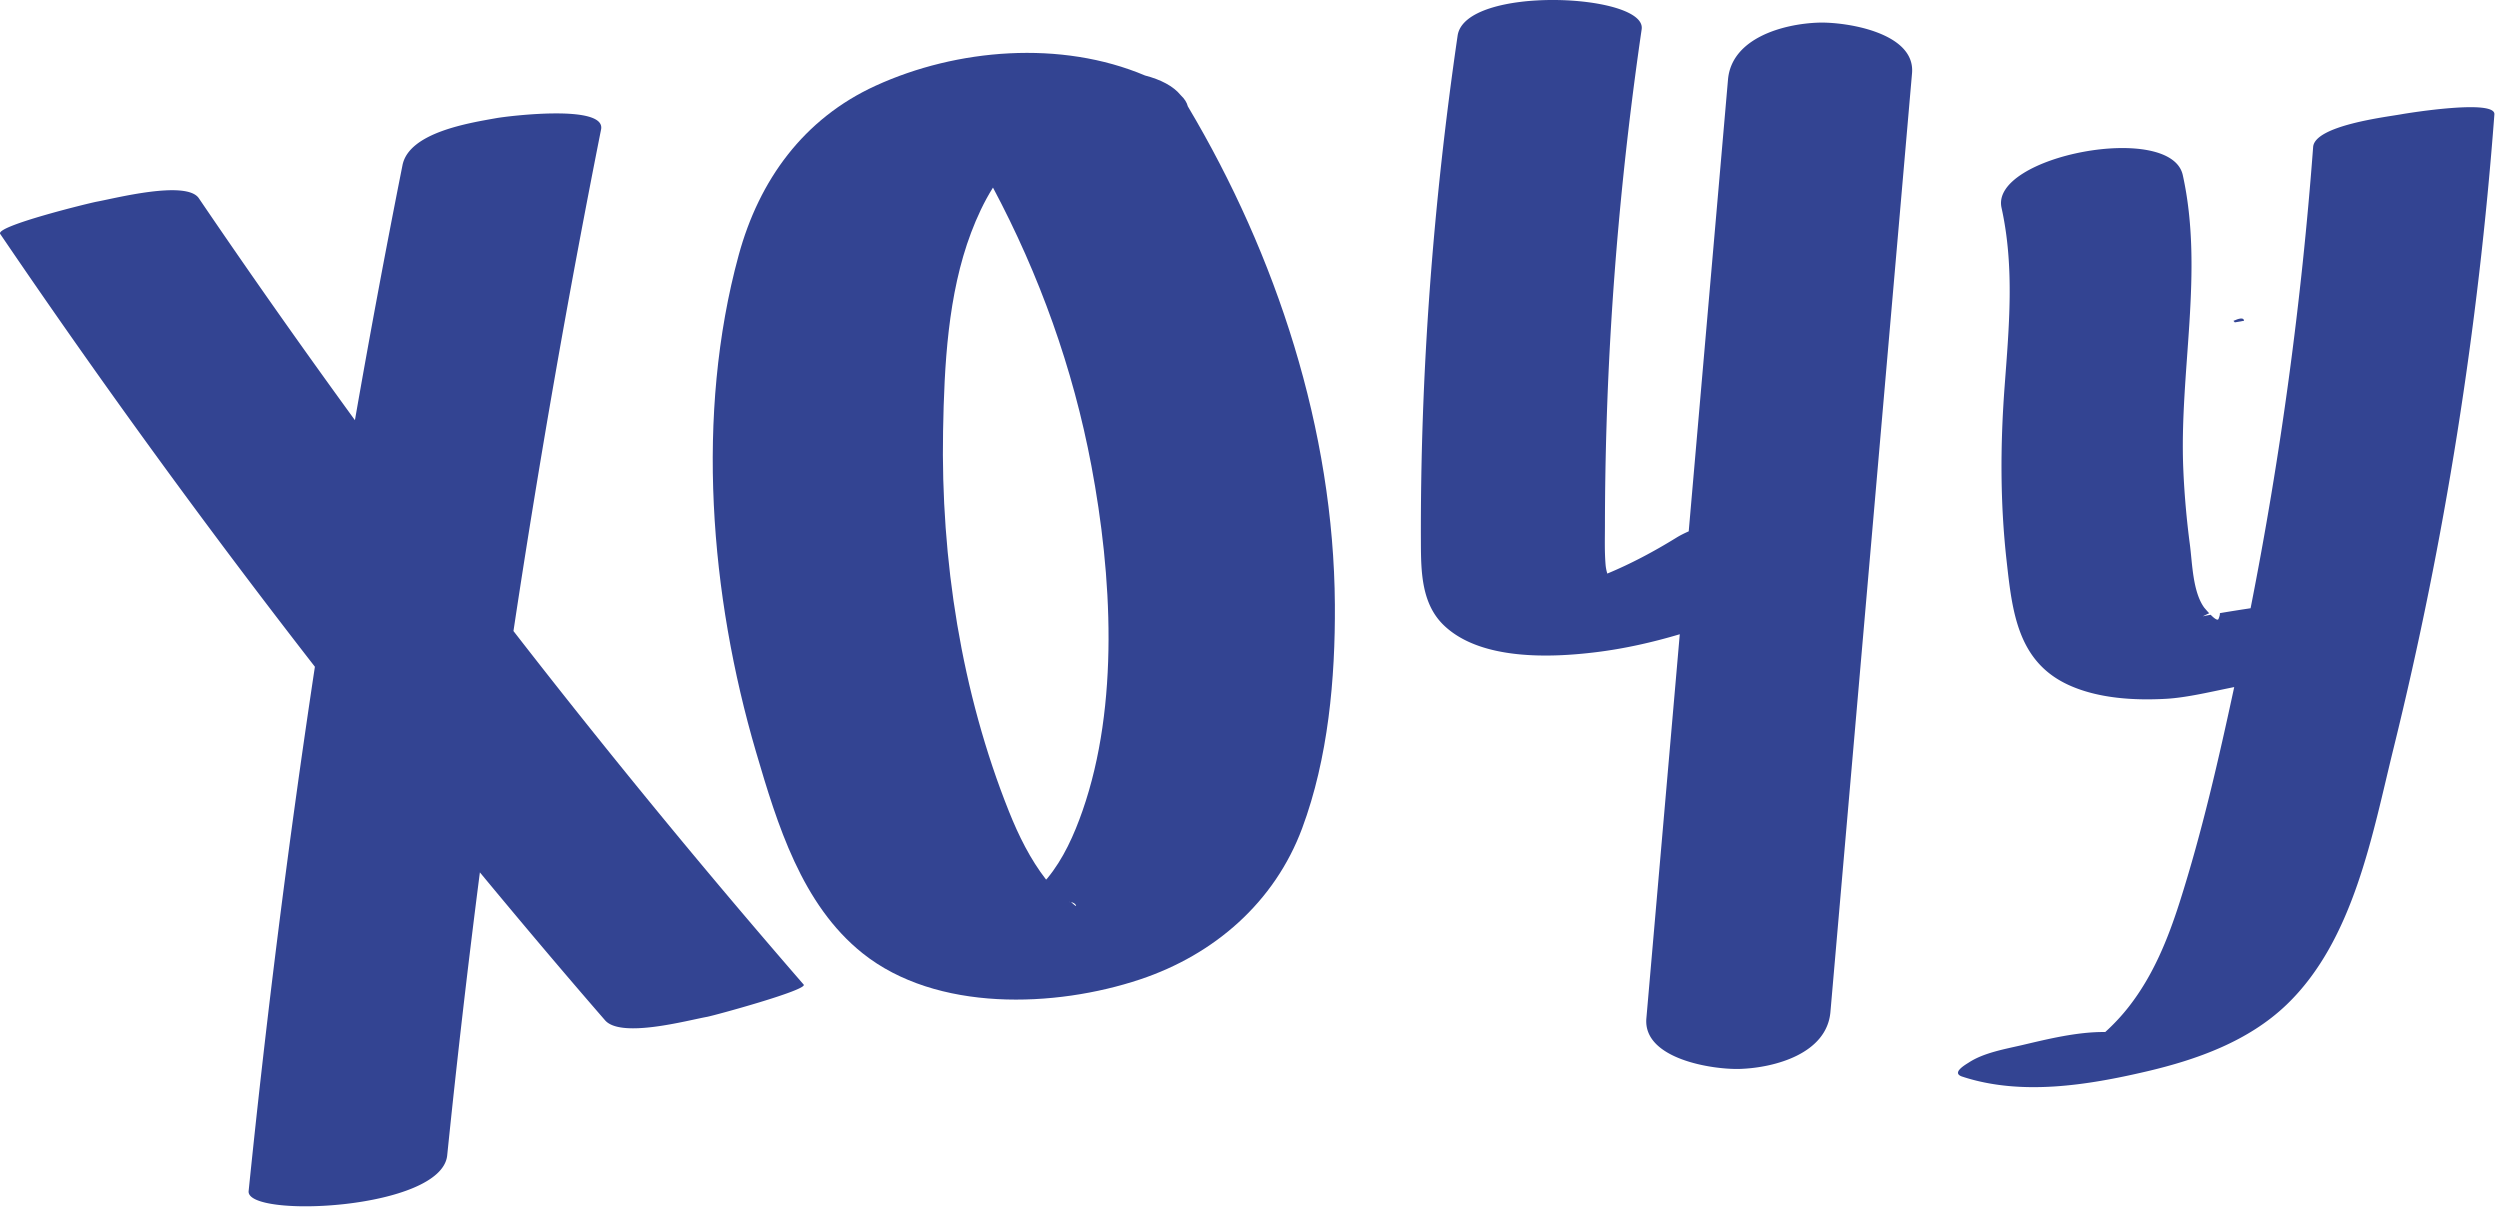 <svg viewBox="0 0 312 151" xmlns="http://www.w3.org/2000/svg" fill-rule="evenodd" clip-rule="evenodd" stroke-linejoin="round" stroke-miterlimit="2"><path d="M278.91 40.234c.348-.064.742-.134 1.152-.204-.048-.464-.668-.282-1.332.016.06.064.118.126.18.188m-143.817 60.967c-1.026 2.948-2.388 6.01-4.398 8.428-.034.04-.098.102-.14.148 0-.002 0-.002-.002-.002-1.974-2.538-3.438-5.508-4.626-8.482-5.964-14.908-8.528-31.5-8.232-47.506.15-8.164.584-17.048 3.502-24.764.714-1.888 1.608-3.834 2.726-5.614 5.8 10.898 9.994 22.554 12.286 34.738 2.558 13.586 3.514 29.776-1.116 43.054m-1.434 11.376c.348.086.586.23.636.474.018.098-.336-.214-.636-.474m-.23-.054c.008.002.014.006.024.006.032.038.042.054.084.104-.034-.038-.074-.072-.108-.11m14.812-99.25c-.116-.47-.402-.938-.892-1.398-.926-1.14-2.5-1.946-4.448-2.452-10.484-4.432-23.466-3.37-33.622 1.276-8.992 4.114-14.534 11.768-17.092 21.148-5.422 19.878-3.578 42.44 2.172 62.016 2.642 8.998 5.69 19.036 13.294 25.106 9.222 7.364 24.034 6.798 34.63 3.262 9.264-3.09 16.79-9.626 20.226-18.86 3.25-8.73 4.144-18.67 4.084-27.924-.138-21.752-7.274-43.562-18.352-62.174" fill="#334492" fill-rule="nonzero"/><path d="M75.015 16.155c.638-3.212-11.768-1.646-13.046-1.416-3.31.596-10.918 1.76-11.738 5.874a1365.893 1365.893 0 00-5.936 31.826c-6.64-9.13-13.144-18.36-19.484-27.702-1.558-2.296-10.54.038-12.714.428-.87.156-12.732 3.054-12.07 4.03a1041.619 1041.619 0 0039.272 54.016 1366.916 1366.916 0 00-8.27 65.436c-.35 3.44 24.088 2.356 24.782-4.458a1366.51 1366.51 0 014.078-35.318c5.142 6.208 10.336 12.374 15.624 18.462 1.974 2.276 10.226.02 12.714-.428.892-.162 12.644-3.366 12.07-4.03A1042.234 1042.234 0 0164.08 78.753a1368.916 1368.916 0 0110.934-62.598m151.89-13.328c-4.344.152-10.8 1.92-11.25 7.11l-4.902 56.374c-.536.236-1.056.492-1.538.79-2.778 1.714-5.616 3.23-8.622 4.482a5.36 5.36 0 01-.214-1.092c-.14-1.658-.084-3.34-.082-5.002.006-4.186.074-8.372.204-12.558.508-16.498 1.998-32.948 4.38-49.28.652-4.472-22.046-5.53-22.97.8-3.056 20.956-4.67 42.136-4.582 63.316.014 3.64.082 7.636 2.908 10.312 4.576 4.34 13.228 4.024 19 3.308 3.496-.434 6.974-1.214 10.4-2.234l-4.168 47.936c-.442 5.09 8.302 6.428 11.72 6.31 4.344-.152 10.8-1.92 11.25-7.11L238.622 9.135c.444-5.088-8.3-6.428-11.718-6.308m72.72 11.445c-1.816.326-10.742 1.388-10.944 4.07a483.746 483.746 0 01-7.806 57.566c-1.302.198-2.666.412-3.834.612.016.158-.03.388-.17.724-.112.262-.562-.1-.982-.522-.388.072-.708.136-.984.198.25-.124.528-.262.804-.386-.356-.376-.648-.736-.618-.696-1.444-1.984-1.488-5.558-1.79-7.854-.41-3.112-.688-6.24-.822-9.376-.524-12.212 2.594-24.69-.066-36.752-1.482-6.714-24.048-2.396-22.622 4.07 1.64 7.43.938 14.88.38 22.39-.534 7.204-.556 14.392.244 21.58.706 6.35 1.338 12.668 7.774 15.602 3.682 1.678 8.17 1.936 12.136 1.714 2.656-.148 5.866-.944 8.506-1.464-1.944 9.022-4.018 18.096-6.816 26.872-1.464 4.59-3.298 9.104-6.274 12.936a25.16 25.16 0 01-3.008 3.242c-3.504-.05-7.354.924-10.402 1.636-2.134.496-4.744.948-6.592 2.15-.412.268-2.272 1.306-.858 1.774 7.328 2.42 15.608 1.084 22.954-.63 6.332-1.478 12.778-3.772 17.552-8.364 8.382-8.064 10.676-21.216 13.34-32.016 6.402-25.954 10.57-52.42 12.574-79.076.146-1.92-10.68-.18-11.676 0" fill="#334492" fill-rule="nonzero"/></svg>